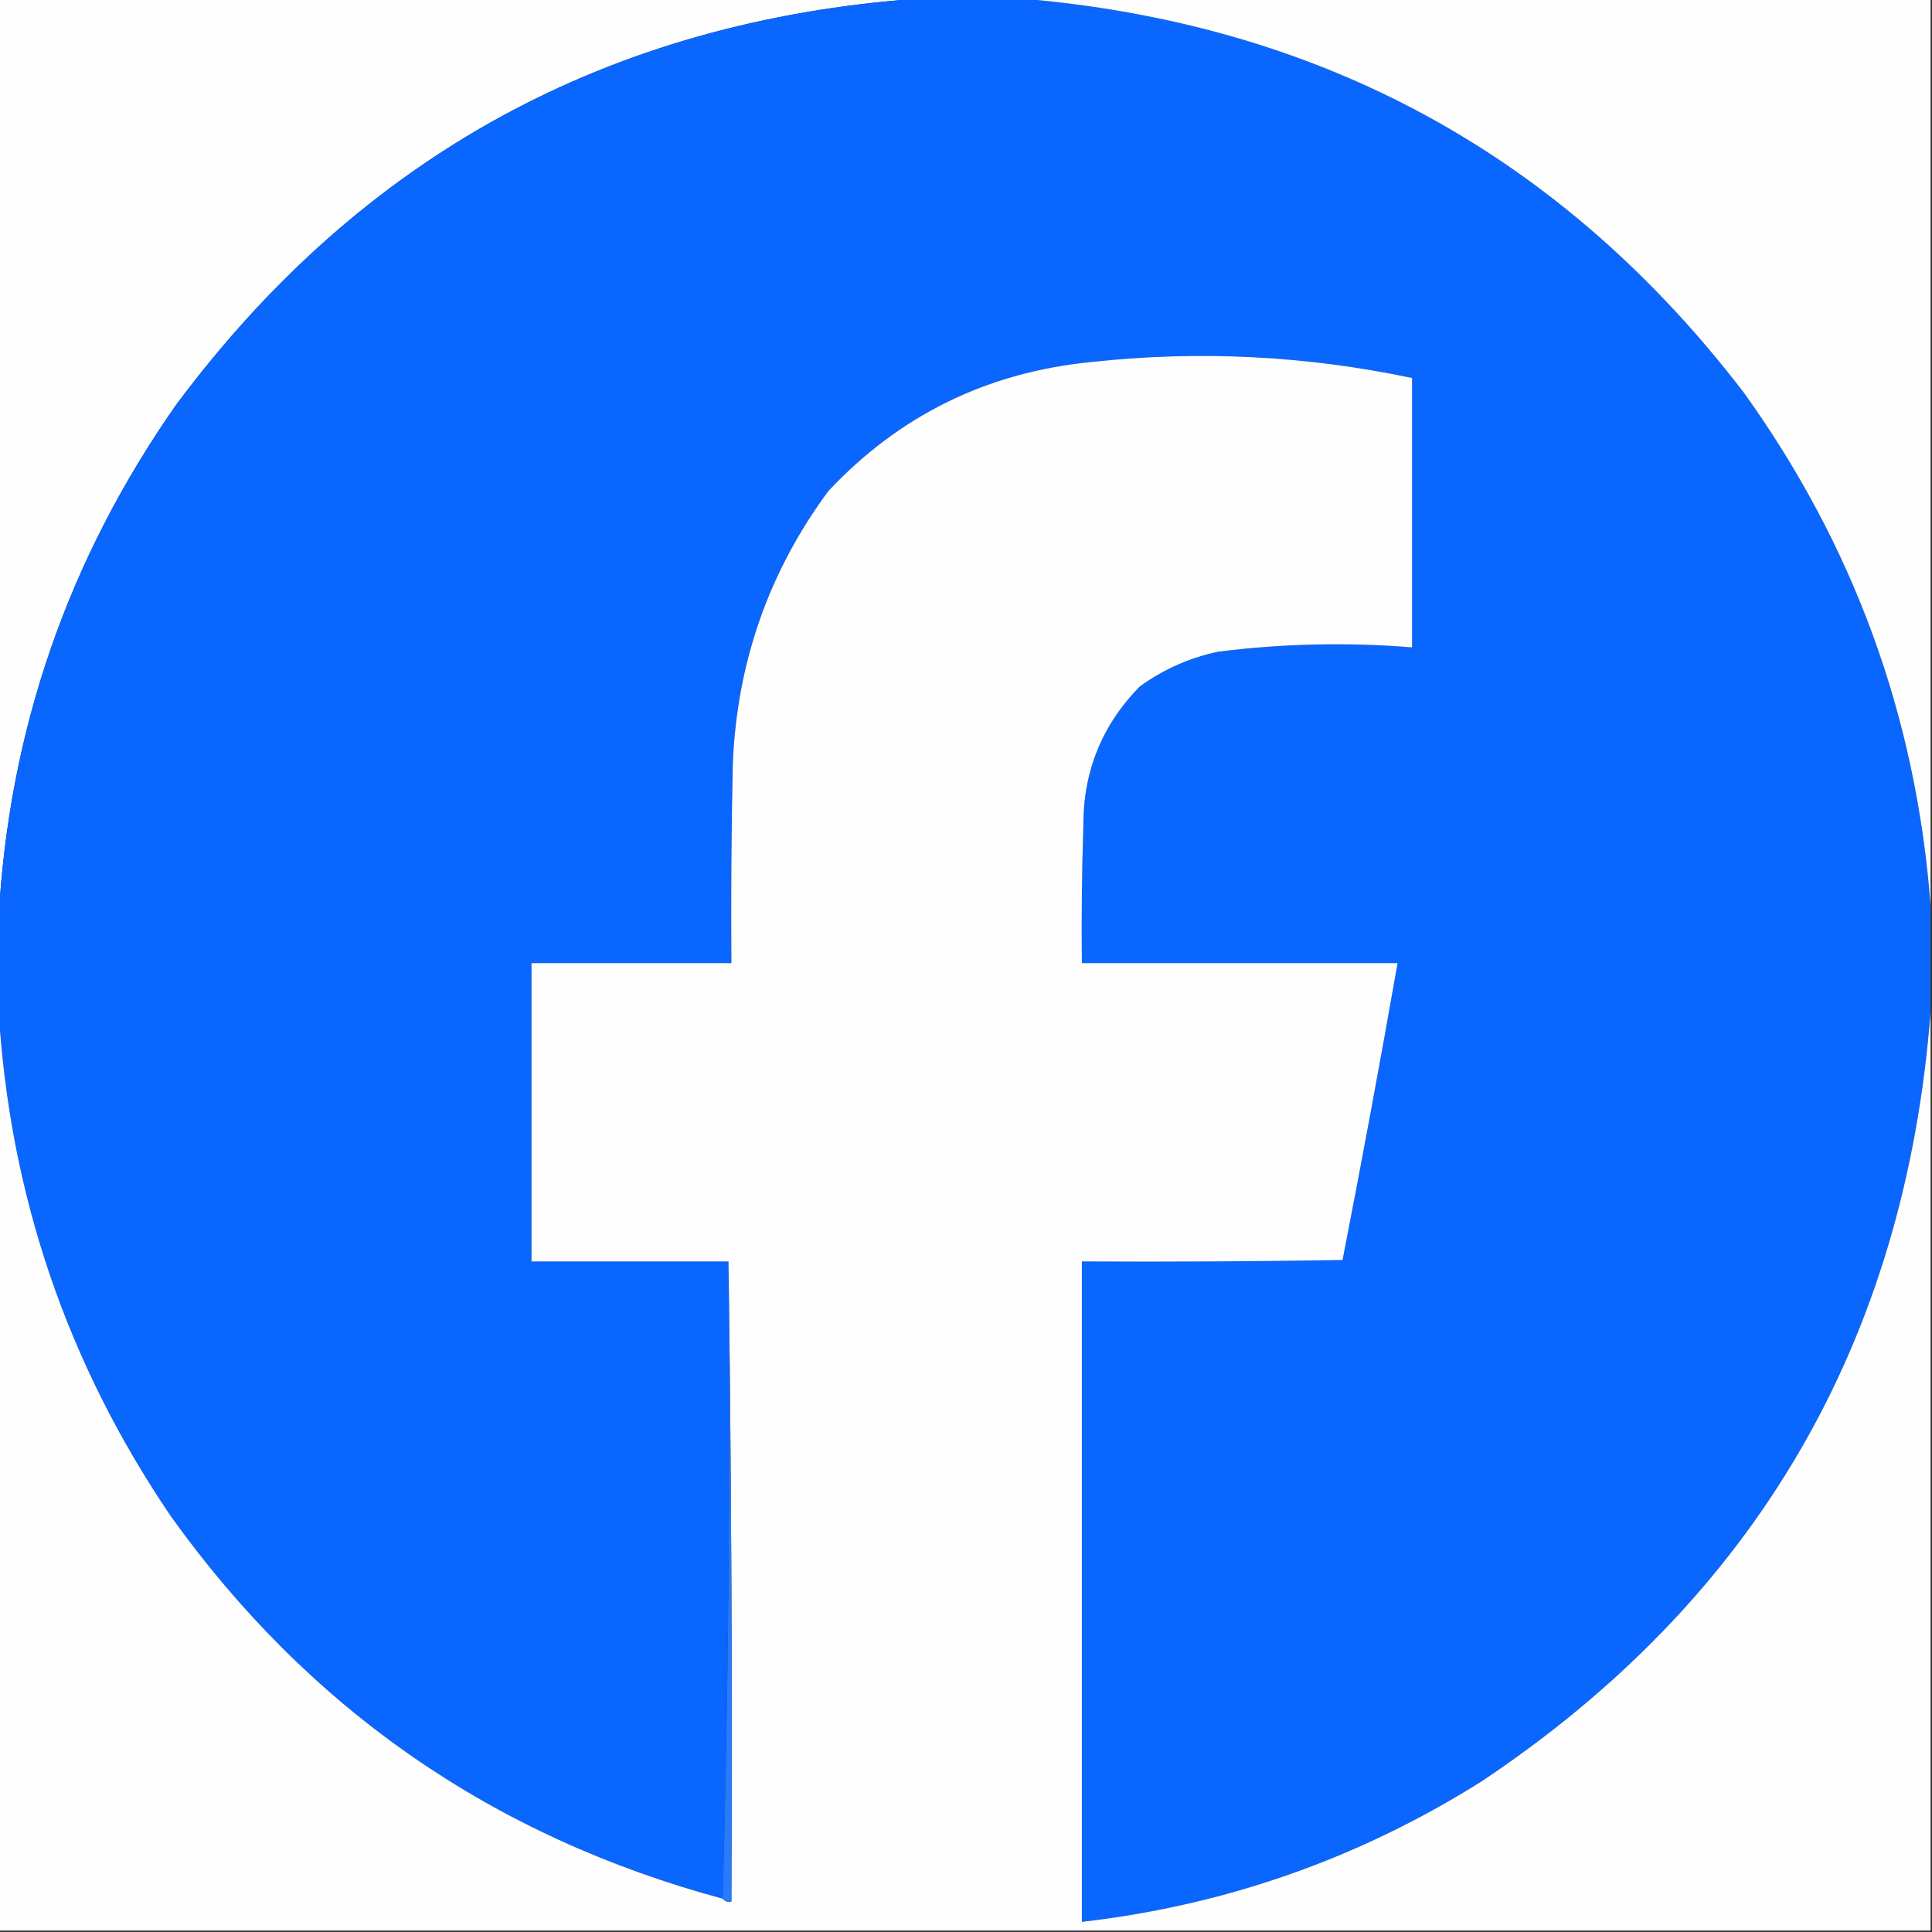 <?xml version="1.0" encoding="UTF-8"?>
<!DOCTYPE svg PUBLIC "-//W3C//DTD SVG 1.1//EN" "http://www.w3.org/Graphics/SVG/1.1/DTD/svg11.dtd">
<svg xmlns="http://www.w3.org/2000/svg" version="1.1" width="667px" height="667px" style="shape-rendering:geometricPrecision; text-rendering:geometricPrecision; image-rendering:optimizeQuality; fill-rule:evenodd; clip-rule:evenodd" xmlns:xlink="http://www.w3.org/1999/xlink">
<rect width="100%" height="100%" fill="#333333" stroke="none"/>
<g><path style="opacity:1" fill="#fefeff" d="M -0.5,-0.5 C 105.5,-0.5 211.5,-0.5 317.5,-0.5C 210.433,7.109 124.933,53.776 61,139.5C 23.447,192.994 2.947,252.328 -0.5,317.5C -0.5,211.5 -0.5,105.5 -0.5,-0.5 Z"/></g>
<g><path style="opacity:1" fill="#0966ff" d="M 317.5,-0.5 C 329.167,-0.5 340.833,-0.5 352.5,-0.5C 455.968,8.141 539.135,53.475 602,135.5C 640.042,188.458 661.542,247.458 666.5,312.5C 666.5,324.833 666.5,337.167 666.5,349.5C 657.654,463.401 605.987,551.901 511.5,615C 469.202,641.6 423.202,657.767 373.5,663.5C 373.5,587.5 373.5,511.5 373.5,435.5C 403.502,435.667 433.502,435.5 463.5,435C 470.156,400.915 476.489,366.749 482.5,332.5C 446.167,332.5 409.833,332.5 373.5,332.5C 373.333,316.83 373.5,301.163 374,285.5C 373.873,266.523 380.373,250.356 393.5,237C 401.624,231.106 410.624,227.106 420.5,225C 442.77,222.184 465.103,221.684 487.5,223.5C 487.5,192.5 487.5,161.5 487.5,130.5C 450.793,122.753 413.793,120.92 376.5,125C 340.637,128.6 310.47,143.434 286,169.5C 265.452,197.306 254.452,228.64 253,263.5C 252.5,286.498 252.333,309.498 252.5,332.5C 229.5,332.5 206.5,332.5 183.5,332.5C 183.5,366.833 183.5,401.167 183.5,435.5C 206.167,435.5 228.833,435.5 251.5,435.5C 252.164,509.174 251.497,582.508 249.5,655.5C 170.195,634.114 106.695,590.114 59,523.5C 23.094,470.616 3.261,412.282 -0.5,348.5C -0.5,338.167 -0.5,327.833 -0.5,317.5C 2.947,252.328 23.447,192.994 61,139.5C 124.933,53.776 210.433,7.109 317.5,-0.5 Z"/></g>
<g><path style="opacity:1" fill="#fefeff" d="M 352.5,-0.5 C 457.167,-0.5 561.833,-0.5 666.5,-0.5C 666.5,103.833 666.5,208.167 666.5,312.5C 661.542,247.458 640.042,188.458 602,135.5C 539.135,53.475 455.968,8.141 352.5,-0.5 Z"/></g>
<g><path style="opacity:1" fill="#fefeff" d="M 666.5,349.5 C 666.5,455.167 666.5,560.833 666.5,666.5C 444.167,666.5 221.833,666.5 -0.5,666.5C -0.5,560.5 -0.5,454.5 -0.5,348.5C 3.261,412.282 23.094,470.616 59,523.5C 106.695,590.114 170.195,634.114 249.5,655.5C 250.209,656.404 251.209,656.737 252.5,656.5C 252.833,582.665 252.499,508.998 251.5,435.5C 228.833,435.5 206.167,435.5 183.5,435.5C 183.5,401.167 183.5,366.833 183.5,332.5C 206.5,332.5 229.5,332.5 252.5,332.5C 252.333,309.498 252.5,286.498 253,263.5C 254.452,228.64 265.452,197.306 286,169.5C 310.47,143.434 340.637,128.6 376.5,125C 413.793,120.92 450.793,122.753 487.5,130.5C 487.5,161.5 487.5,192.5 487.5,223.5C 465.103,221.684 442.77,222.184 420.5,225C 410.624,227.106 401.624,231.106 393.5,237C 380.373,250.356 373.873,266.523 374,285.5C 373.5,301.163 373.333,316.83 373.5,332.5C 409.833,332.5 446.167,332.5 482.5,332.5C 476.489,366.749 470.156,400.915 463.5,435C 433.502,435.5 403.502,435.667 373.5,435.5C 373.5,511.5 373.5,587.5 373.5,663.5C 423.202,657.767 469.202,641.6 511.5,615C 605.987,551.901 657.654,463.401 666.5,349.5 Z"/></g>
<g><path style="opacity:1" fill="#287aff" d="M 251.5,435.5 C 252.499,508.998 252.833,582.665 252.5,656.5C 251.209,656.737 250.209,656.404 249.5,655.5C 251.497,582.508 252.164,509.174 251.5,435.5 Z"/></g>
</svg>
